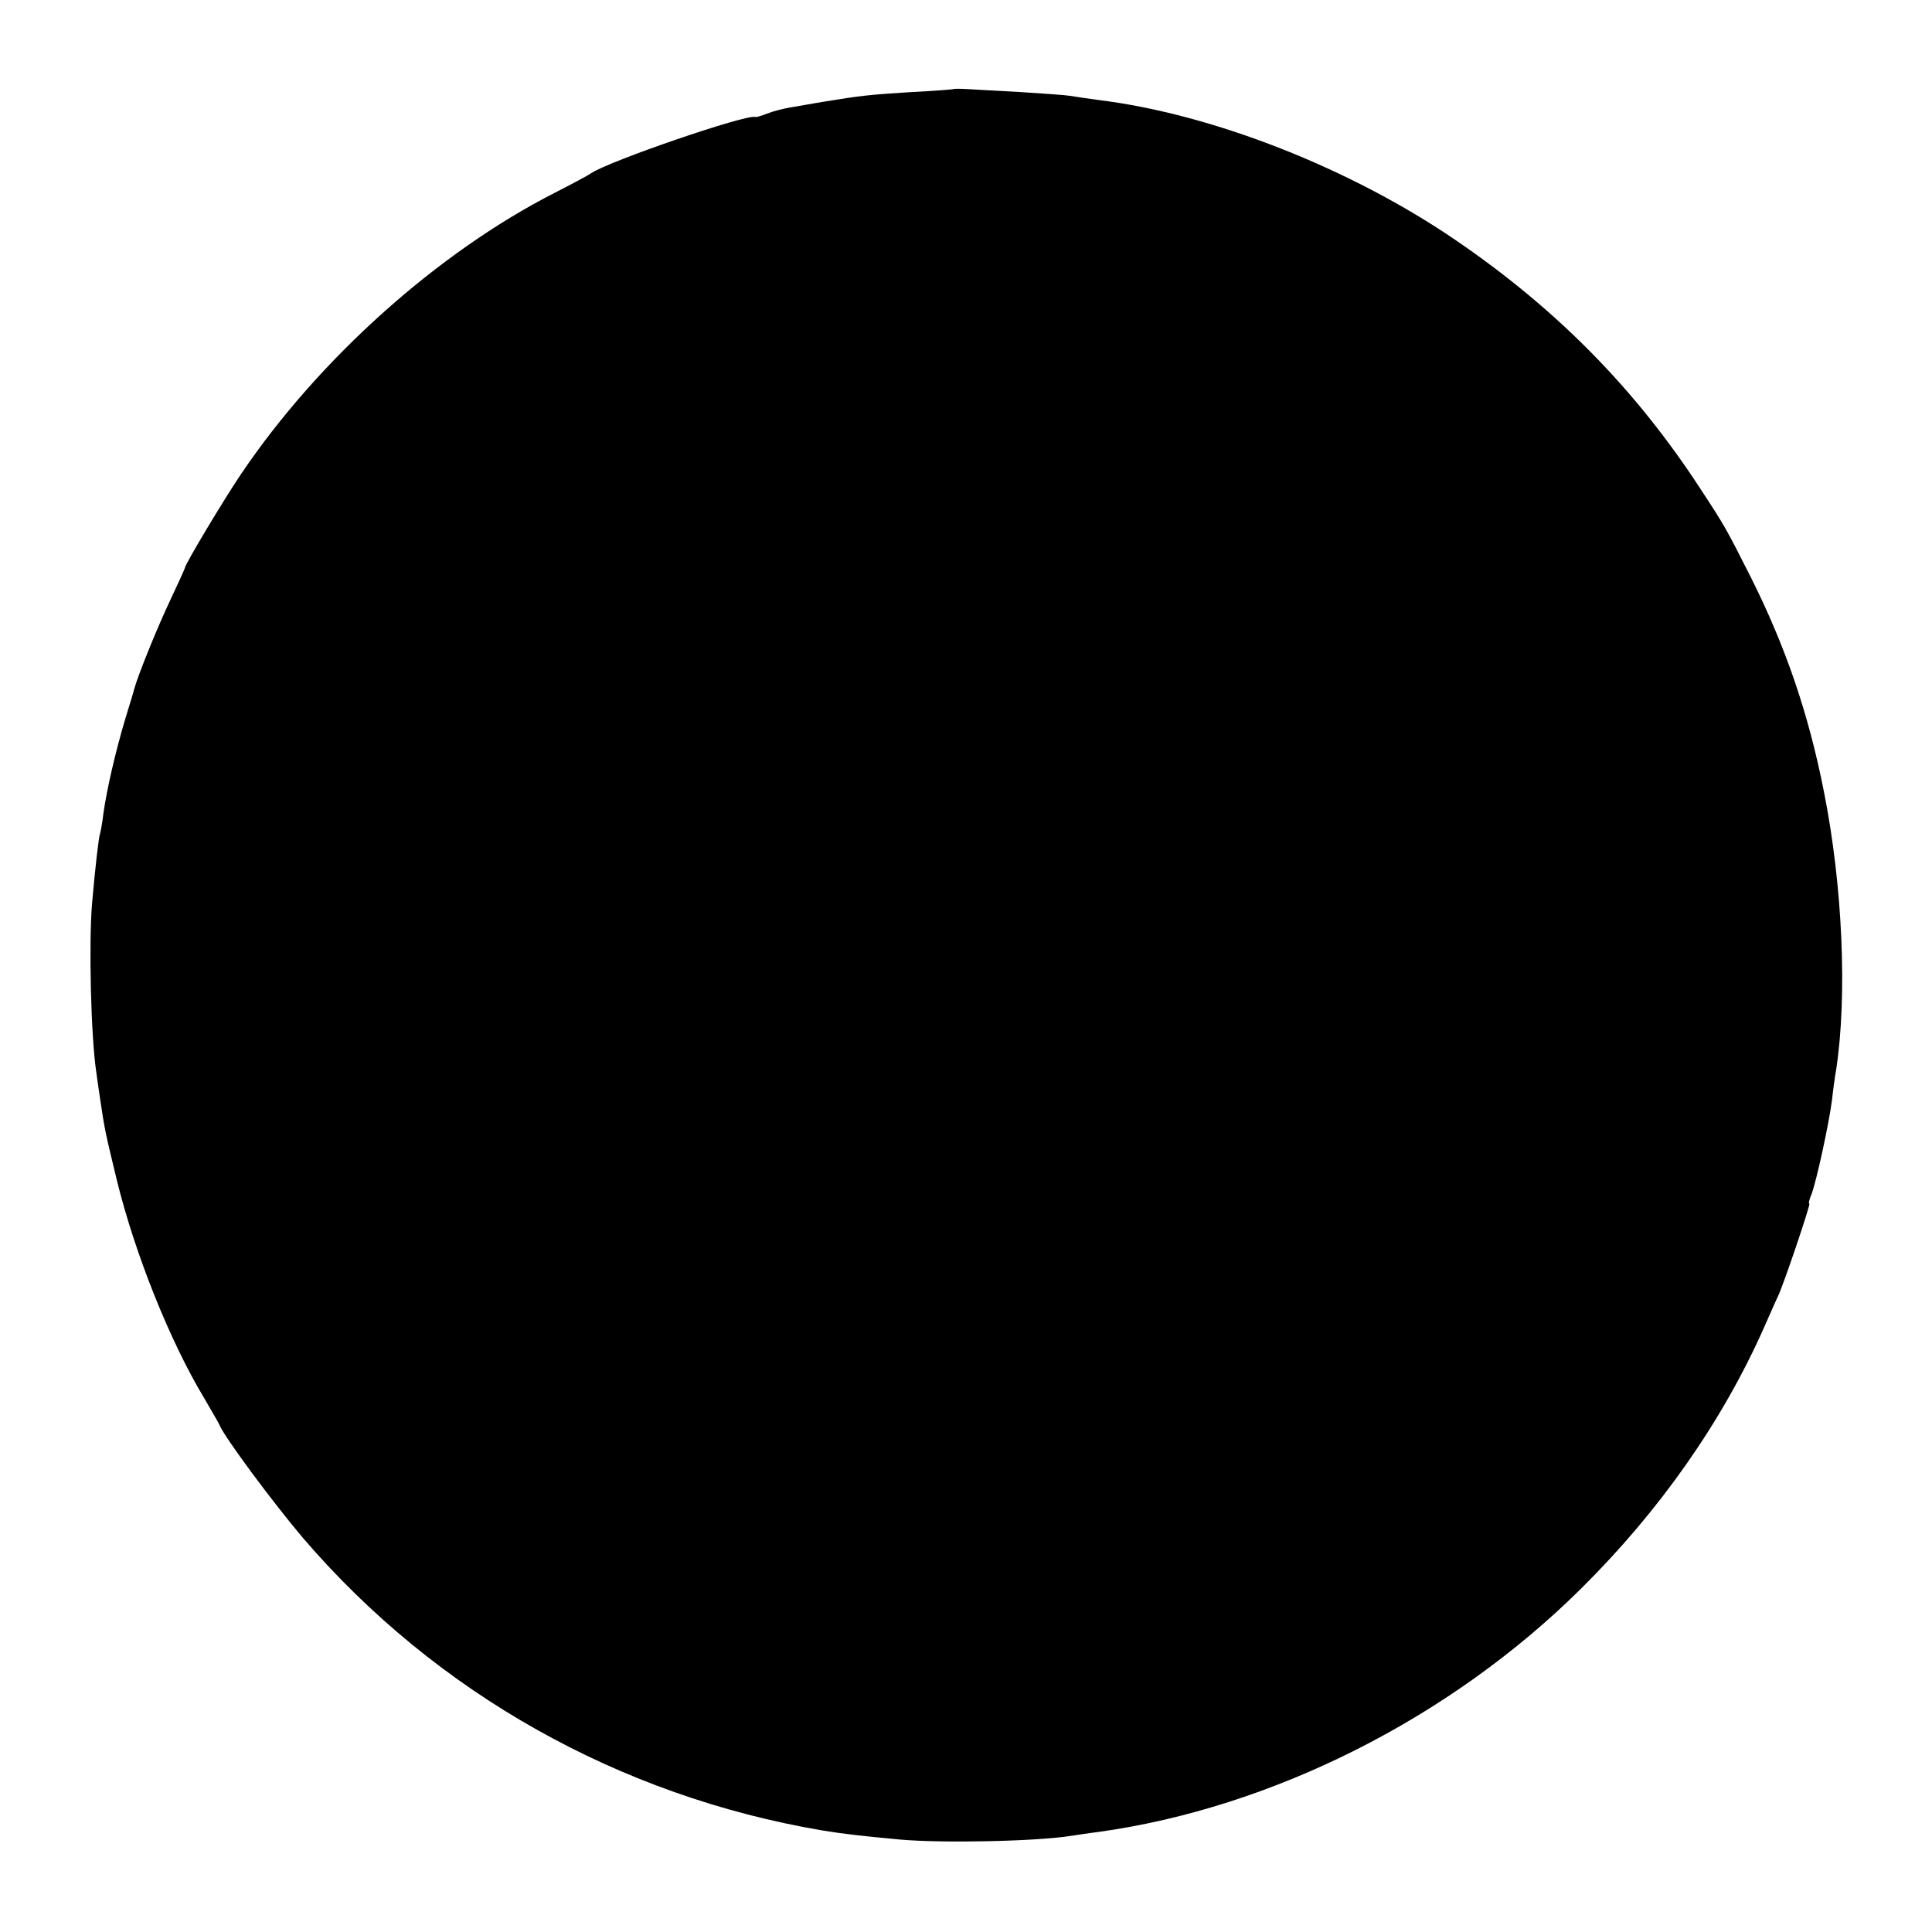 <?xml version="1.0" standalone="no"?>
<!DOCTYPE svg PUBLIC "-//W3C//DTD SVG 20010904//EN"
 "http://www.w3.org/TR/2001/REC-SVG-20010904/DTD/svg10.dtd">
<svg version="1.0" xmlns="http://www.w3.org/2000/svg"
 width="512pt" height="512pt" viewBox="0 0 512 512"
 preserveAspectRatio="xMidYMid meet">
<g transform="translate(0,512) scale(0.1,-0.1)"
fill="#000000" stroke="none">
<path d="M2527 4884 c-1 -1 -51 -5 -112 -8 -110 -7 -132 -9 -235 -26 -30 -5
-69 -12 -87 -15 -18 -3 -45 -10 -60 -16 -15 -6 -29 -10 -31 -9 -21 9 -392
-118 -437 -150 -5 -4 -48 -27 -95 -51 -310 -158 -626 -441 -831 -745 -46 -68
-149 -240 -149 -249 0 -2 -18 -41 -40 -88 -34 -72 -85 -198 -94 -232 -1 -5
-12 -41 -24 -80 -26 -87 -49 -187 -58 -251 -3 -27 -8 -51 -9 -54 -3 -5 -13
-91 -21 -184 -9 -105 -3 -353 11 -446 2 -14 6 -45 10 -70 12 -83 15 -95 44
-215 48 -197 142 -431 232 -580 19 -33 38 -65 40 -70 13 -33 144 -209 223
-302 352 -410 838 -683 1376 -774 54 -9 108 -15 205 -24 113 -10 361 -5 455
10 14 2 45 7 70 10 462 64 934 302 1280 645 209 207 374 443 484 690 16 36 32
73 37 83 14 27 88 247 84 247 -3 0 0 12 6 26 13 35 46 186 54 249 3 28 8 64
11 80 30 197 17 488 -32 735 -41 209 -102 386 -194 570 -66 130 -67 133 -134
235 -172 264 -380 475 -646 657 -280 192 -647 336 -949 373 -30 4 -63 9 -75
11 -11 2 -70 6 -131 10 -60 3 -125 7 -143 8 -18 1 -33 1 -35 0z"/>
</g>
</svg>
